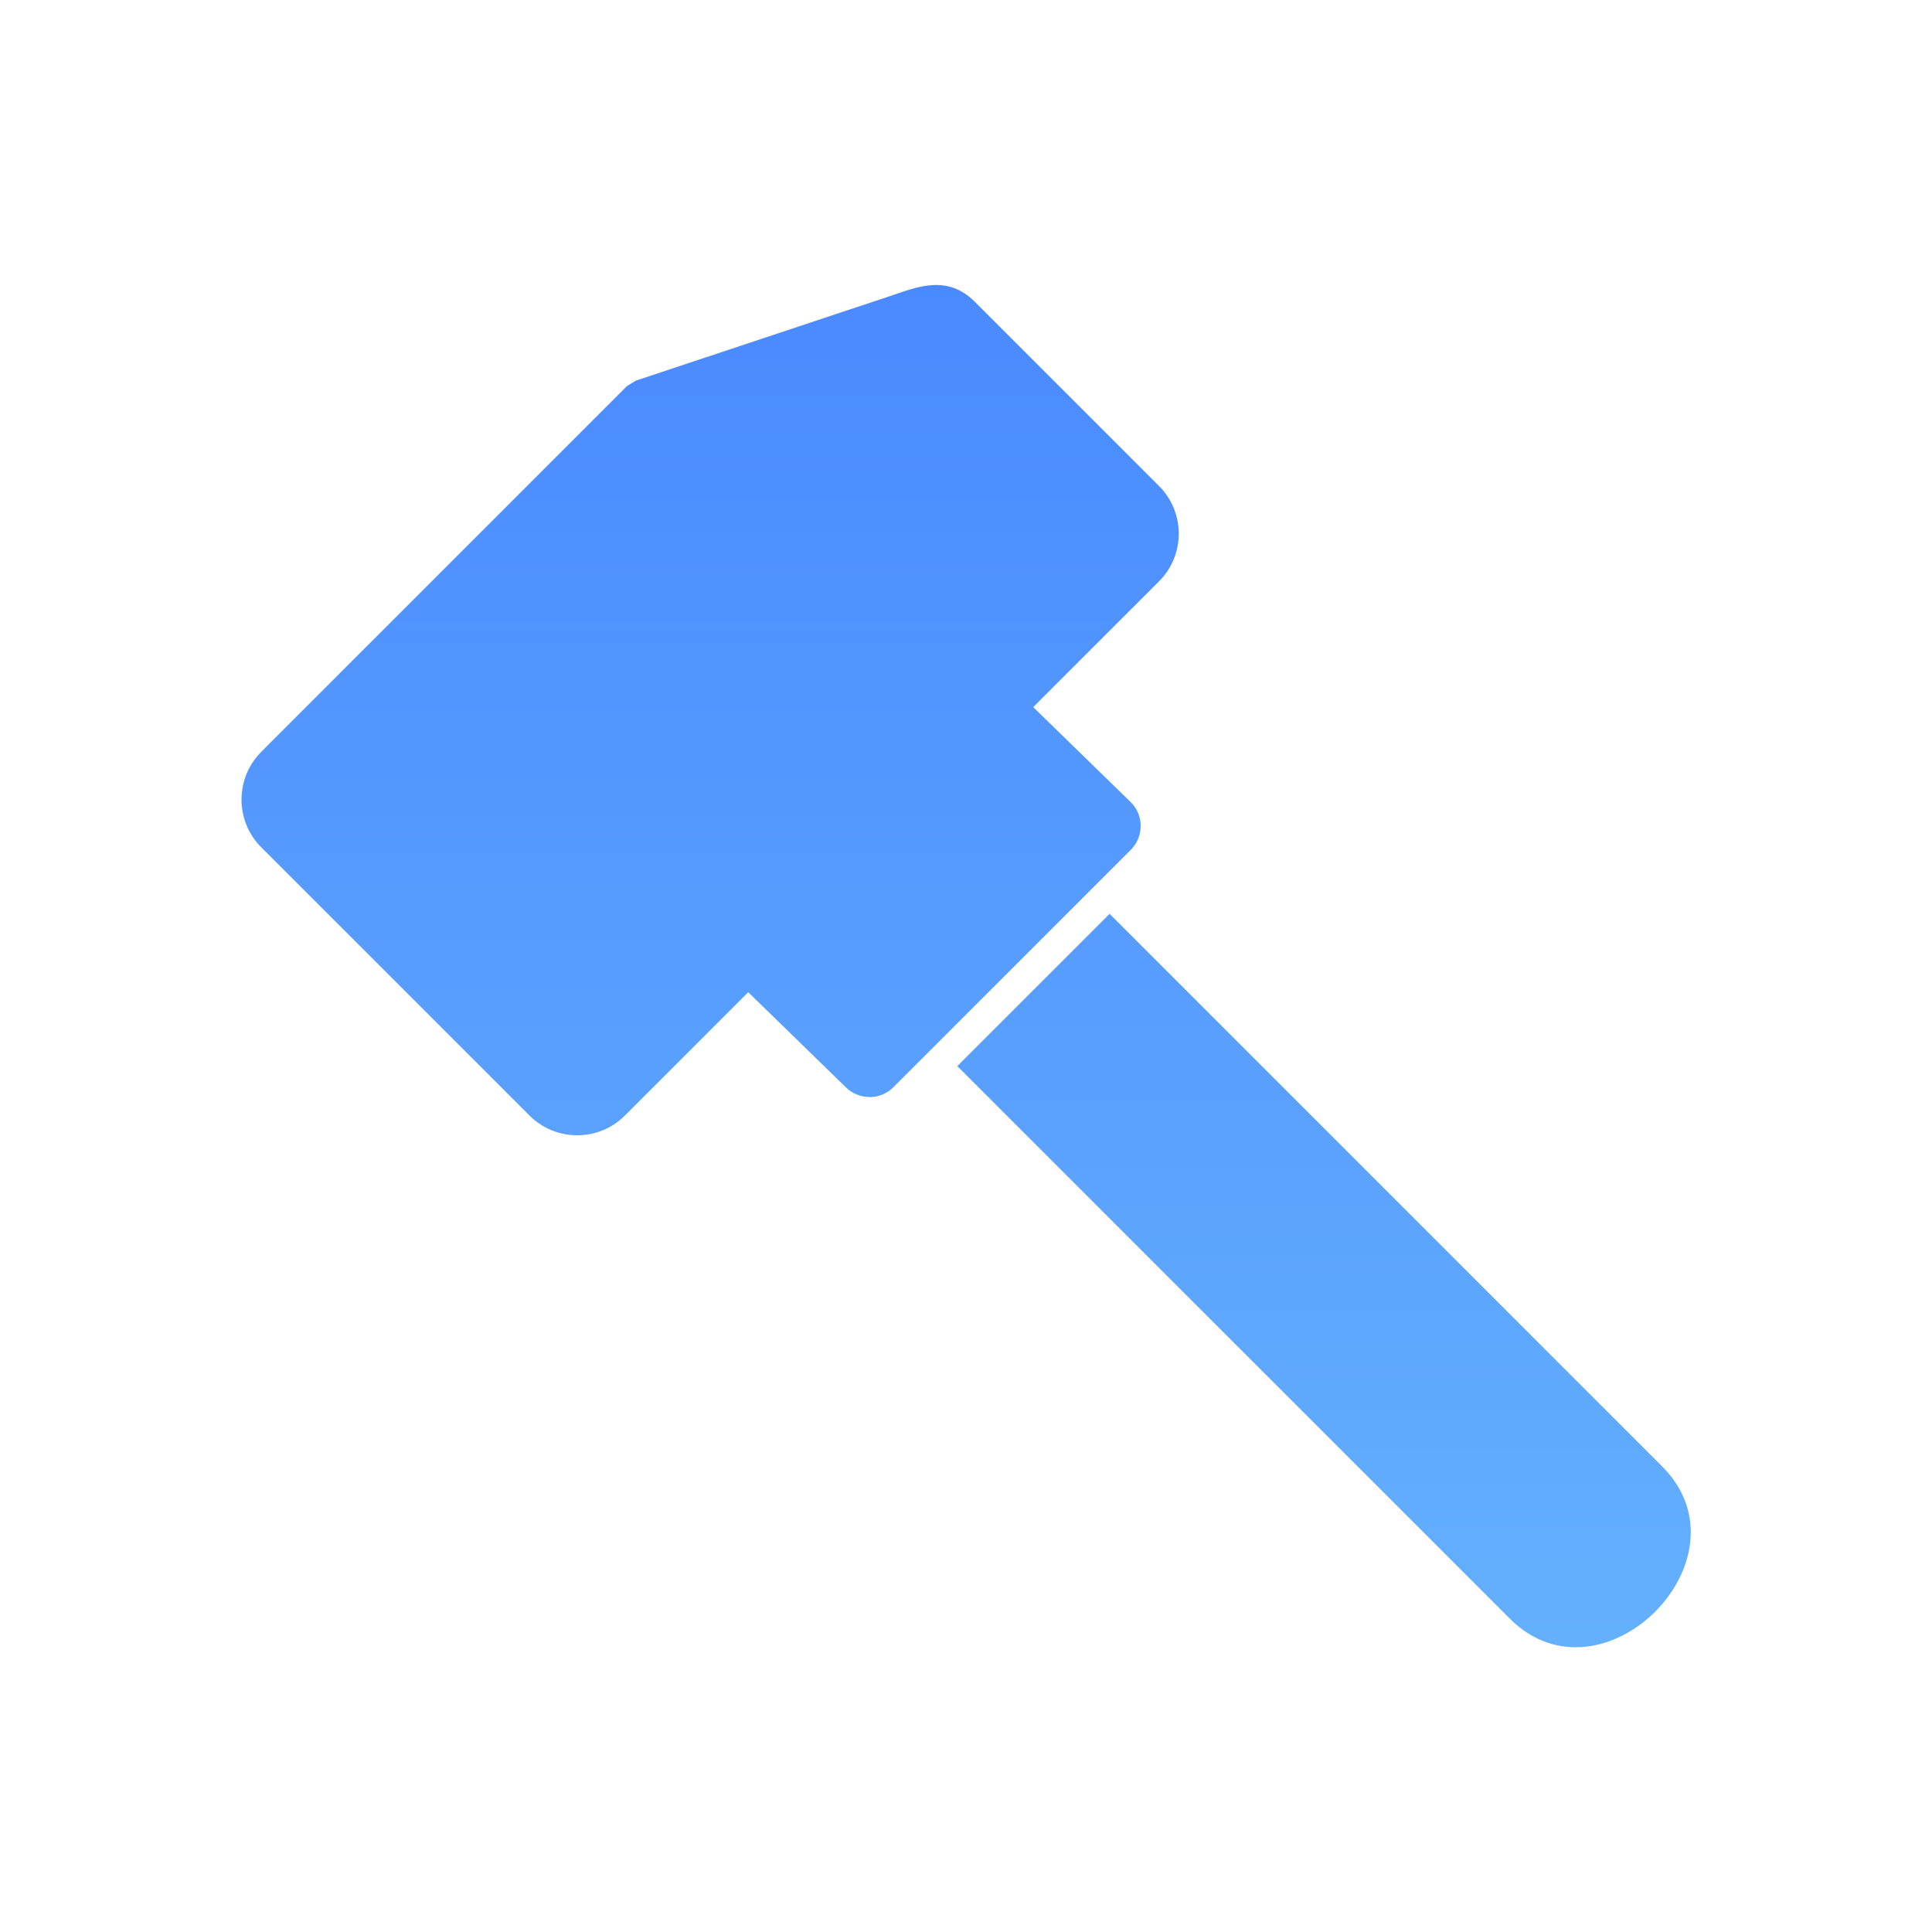 <?xml version="1.0" encoding="UTF-8"?> <svg xmlns="http://www.w3.org/2000/svg" xmlns:xlink="http://www.w3.org/1999/xlink" xmlns:svgjs="http://svgjs.com/svgjs" width="512" height="512" x="0" y="0" viewBox="0 0 28444 28444" style="enable-background:new 0 0 512 512" xml:space="preserve" class=""> <g> <linearGradient id="a" x1="14643.7" x2="14643.7" y1="25187.9" y2="4027.52" gradientUnits="userSpaceOnUse"> <stop stop-opacity="1" stop-color="#65b2fd" offset="0"></stop> <stop stop-opacity="1" stop-color="#4a89ff" offset="1"></stop> </linearGradient> <path fill="url(#a)" fill-rule="nonzero" d="m16336 13454 8135 8135c1358 1358-884 3599-2242 2242l-8135-8135zM3845 11070l5387-5387 132-80 3719-1237c406-135 853-339 1272 80l2709 2709c387 387 387 1017 0 1404l-1852 1852 1437 1400c192 190 194 506 0 700l-3496 3496c-97 97-223 145-350 145v-1c-127 0-254-48-350-143l-1437-1400-1816 1816c-387 387-1017 387-1404 0l-3950-3950c-387-387-387-1017 0-1404z" data-original="url(#a)" class=""></path> </g> </svg> 